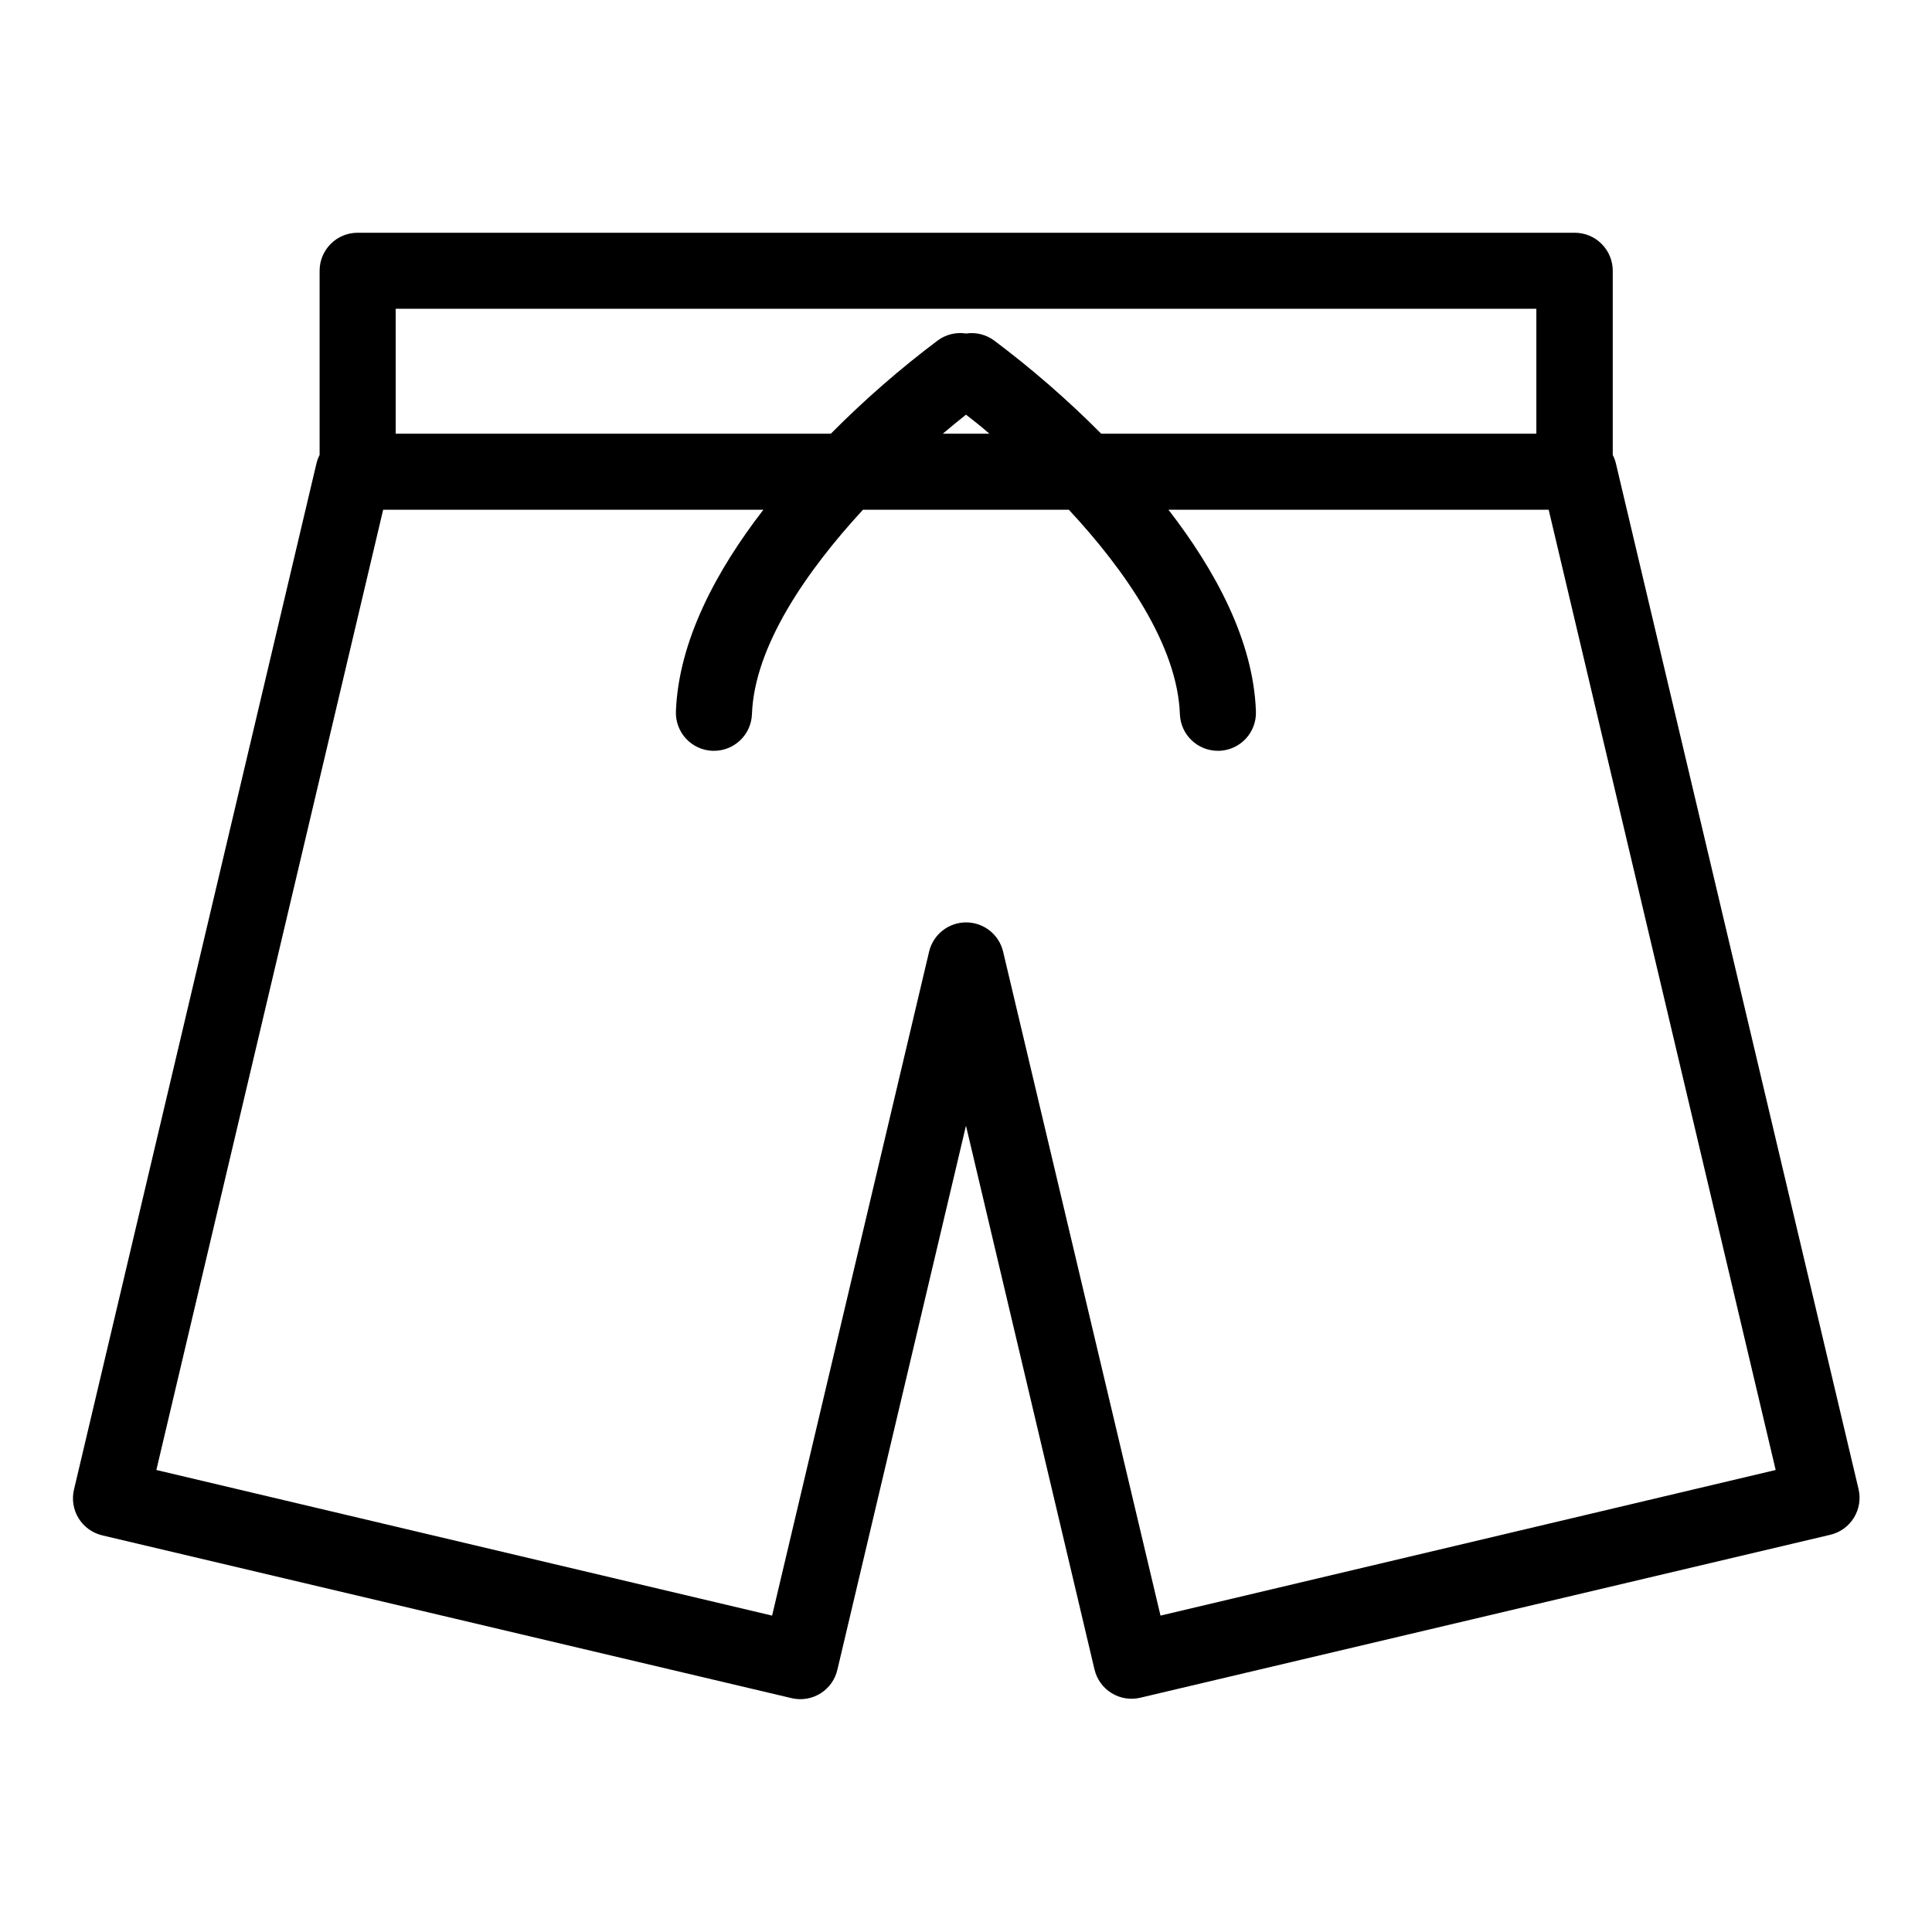 <?xml version="1.0" encoding="UTF-8"?>
<!-- Uploaded to: ICON Repo, www.iconrepo.com, Generator: ICON Repo Mixer Tools -->
<svg fill="#000000" width="800px" height="800px" version="1.1" viewBox="144 144 512 512" xmlns="http://www.w3.org/2000/svg">
 <path d="m572.2 266.69c-0.188-0.734-0.457-1.445-0.805-2.117v-48.82c0-2.672-1.062-5.234-2.953-7.125-1.887-1.887-4.449-2.949-7.125-2.949h-322.54c-5.566 0-10.078 4.512-10.078 10.074v48.82c-0.348 0.672-0.617 1.383-0.805 2.117l-64.285 272.06-0.004-0.004c-0.617 2.609-0.176 5.352 1.234 7.633 1.41 2.277 3.668 3.898 6.273 4.512l182.83 43.176c5.426 1.188 10.789-2.238 11.992-7.66l34.059-144.09 34.055 144.09c0.613 2.609 2.234 4.867 4.516 6.277 2.277 1.406 5.023 1.852 7.629 1.23l182.83-43.176c2.606-0.609 4.863-2.234 6.273-4.512 1.41-2.277 1.852-5.023 1.23-7.629zm-323.34-40.859h302.29v33.102h-115.32c-8.848-8.906-18.324-17.156-28.367-24.688-2.141-1.582-4.82-2.254-7.453-1.863-2.629-0.406-5.309 0.246-7.457 1.812-10.043 7.547-19.523 15.816-28.367 24.738h-115.32zm157.34 33.102h-12.344c2.215-1.863 4.281-3.578 6.144-5.039 1.918 1.461 3.984 3.121 6.199 5.039zm45.344 313.22-41.715-175.98c-1.086-4.531-5.141-7.727-9.801-7.727-4.66 0-8.715 3.195-9.801 7.727l-41.613 175.98-163.18-38.59 60.105-254.47h100.76c-12.344 15.973-22.469 34.66-23.176 53.453-0.094 2.672 0.875 5.273 2.699 7.231 1.824 1.953 4.352 3.106 7.023 3.199h0.355c5.43 0 9.883-4.297 10.074-9.727 0.656-17.984 14.461-37.938 29.422-54.16l54.562 0.004c15.113 16.223 28.766 36.125 29.422 54.16v-0.004c0.191 5.43 4.648 9.727 10.078 9.727h0.352c2.672-0.094 5.199-1.246 7.023-3.199 1.824-1.957 2.797-4.559 2.699-7.231-0.656-18.844-10.832-37.484-23.176-53.453h100.76l60.156 254.47z"/>
</svg>